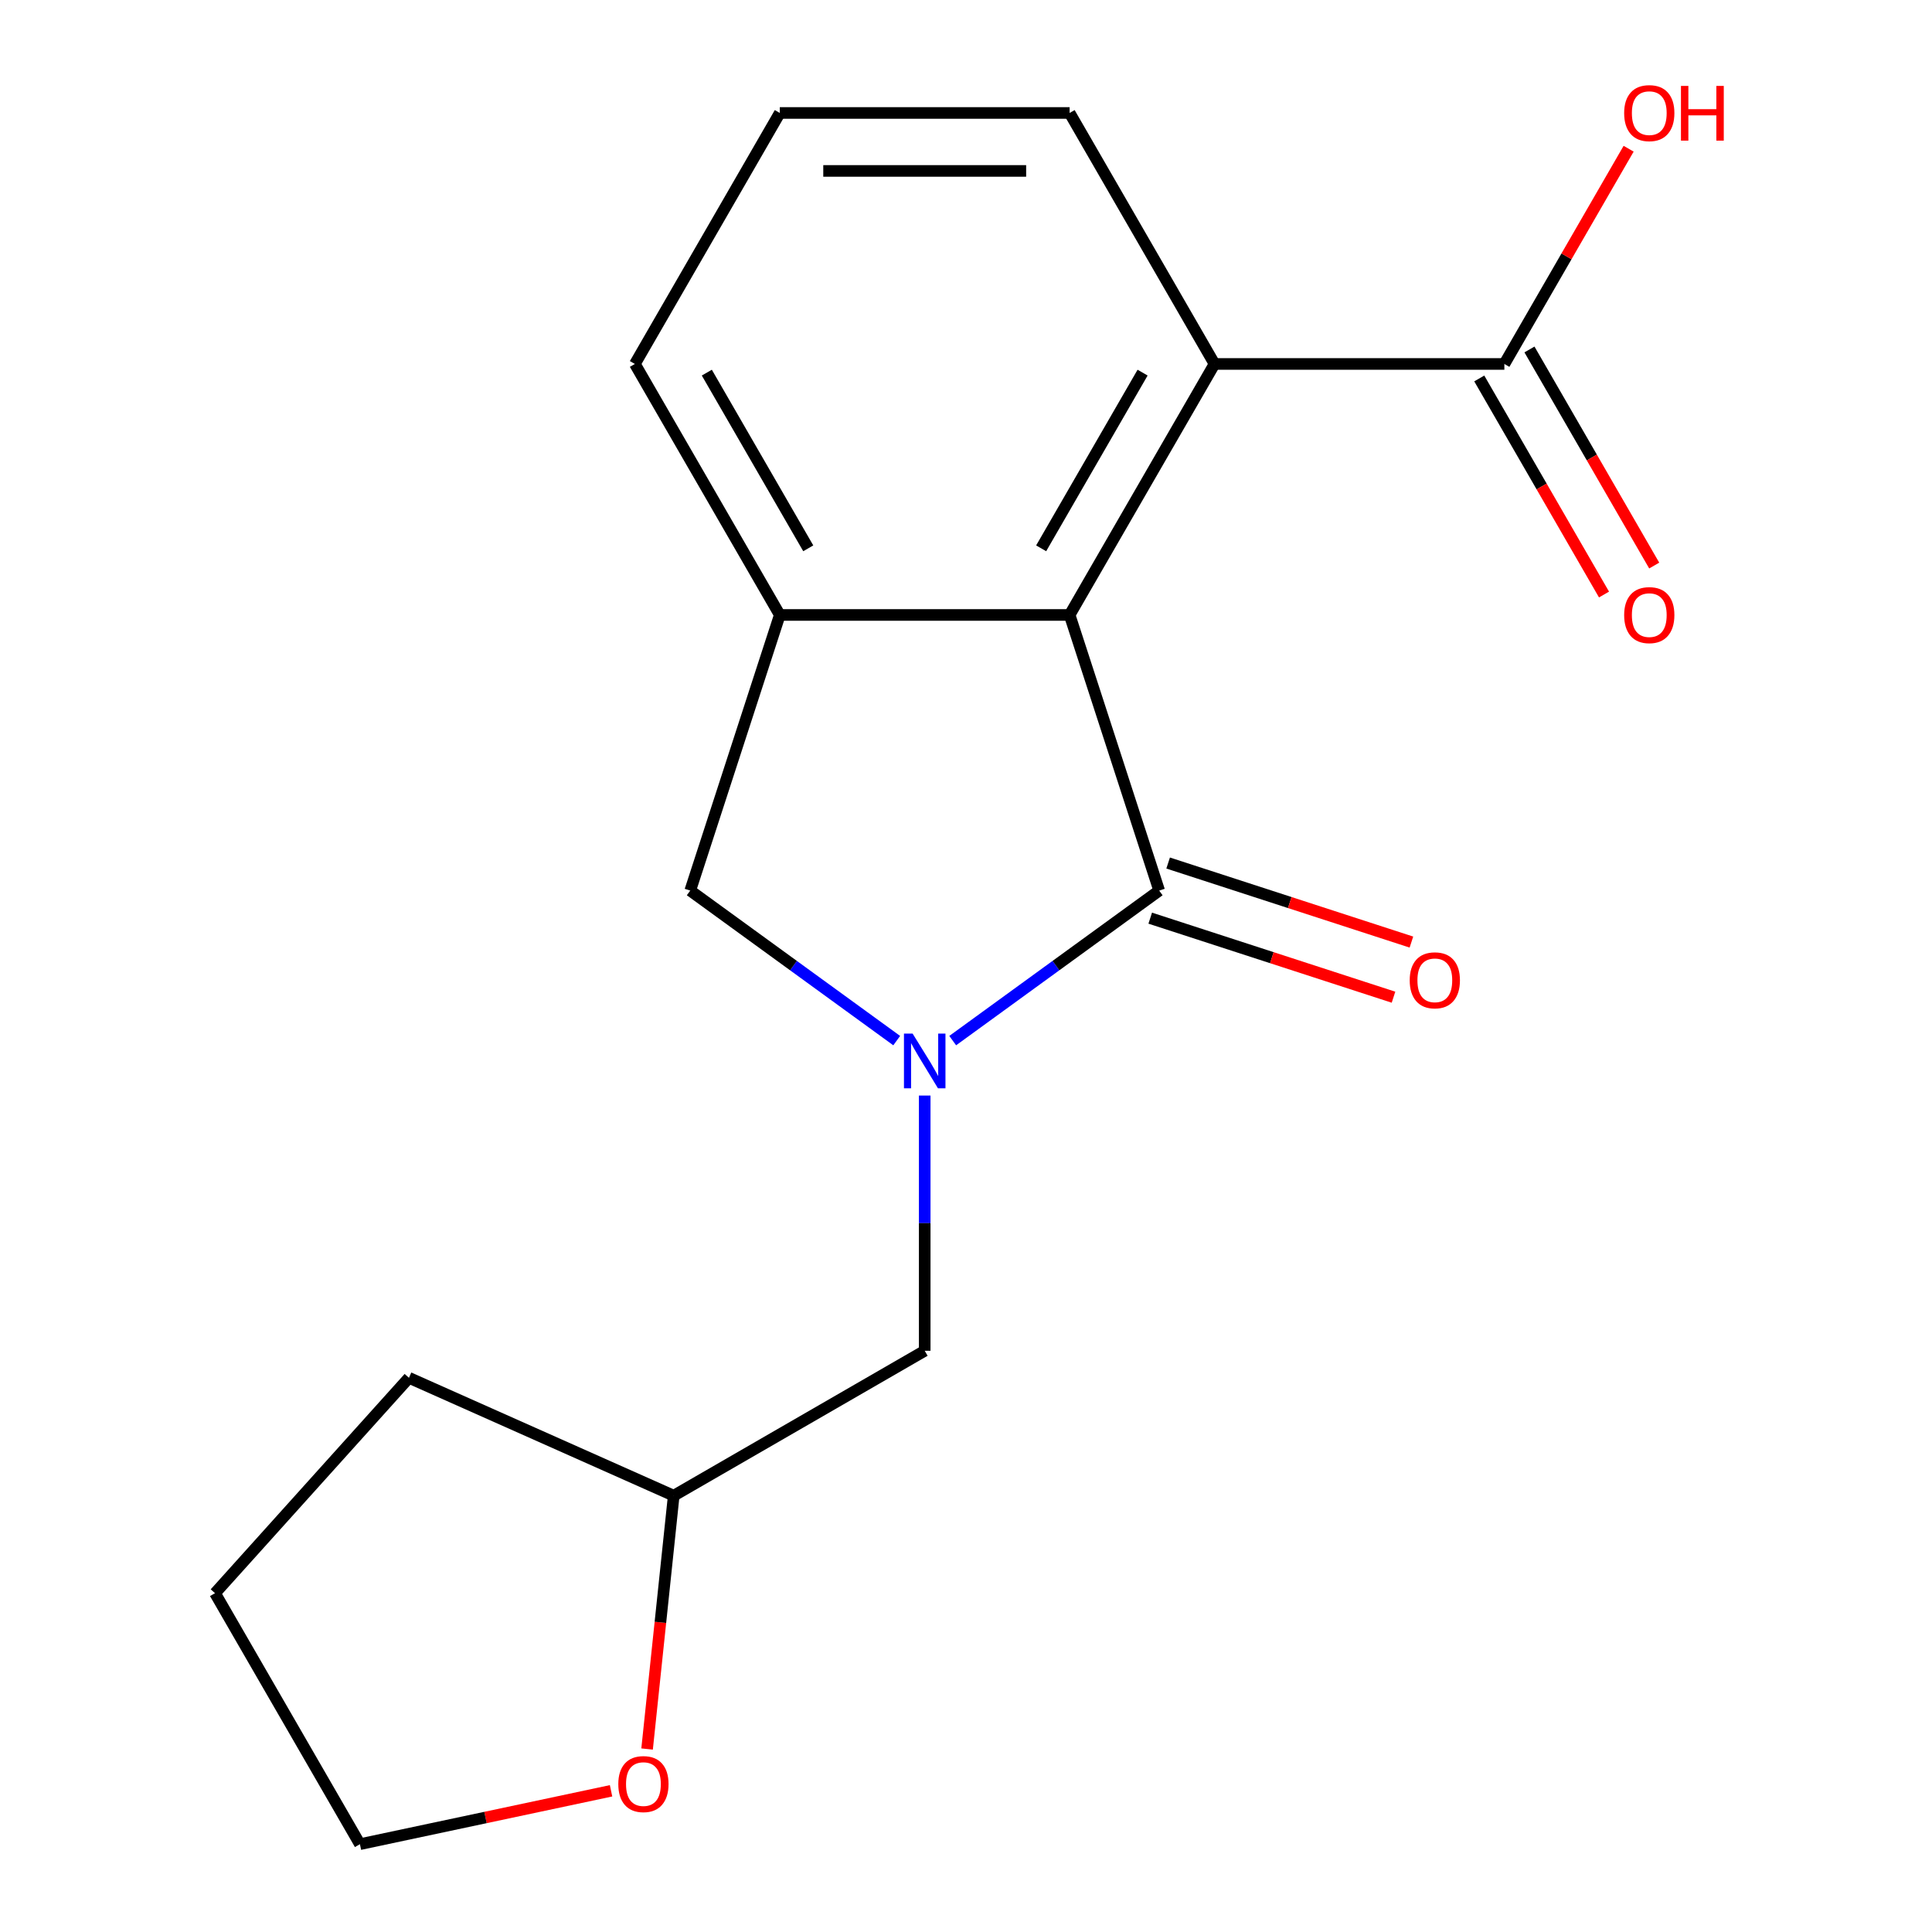 <?xml version='1.0' encoding='iso-8859-1'?>
<svg version='1.1' baseProfile='full'
              xmlns='http://www.w3.org/2000/svg'
                      xmlns:rdkit='http://www.rdkit.org/xml'
                      xmlns:xlink='http://www.w3.org/1999/xlink'
                  xml:space='preserve'
width='1000px' height='1000px' viewBox='0 0 1000 1000'>
<!-- END OF HEADER -->
<rect style='opacity:1.0;fill:#FFFFFF;stroke:none' width='1000' height='1000' x='0' y='0'> </rect>
<path class='bond-0' d='M 493.119,538.618 L 546.555,499.794' style='fill:none;fill-rule:evenodd;stroke:#0000FF;stroke-width:6px;stroke-linecap:butt;stroke-linejoin:miter;stroke-opacity:1' />
<path class='bond-0' d='M 546.555,499.794 L 599.991,460.971' style='fill:none;fill-rule:evenodd;stroke:#000000;stroke-width:6px;stroke-linecap:butt;stroke-linejoin:miter;stroke-opacity:1' />
<path class='bond-4' d='M 464.138,538.618 L 410.702,499.794' style='fill:none;fill-rule:evenodd;stroke:#0000FF;stroke-width:6px;stroke-linecap:butt;stroke-linejoin:miter;stroke-opacity:1' />
<path class='bond-4' d='M 410.702,499.794 L 357.266,460.971' style='fill:none;fill-rule:evenodd;stroke:#000000;stroke-width:6px;stroke-linecap:butt;stroke-linejoin:miter;stroke-opacity:1' />
<path class='bond-6' d='M 478.629,567.056 L 478.629,633.107' style='fill:none;fill-rule:evenodd;stroke:#0000FF;stroke-width:6px;stroke-linecap:butt;stroke-linejoin:miter;stroke-opacity:1' />
<path class='bond-6' d='M 478.629,633.107 L 478.629,699.159' style='fill:none;fill-rule:evenodd;stroke:#000000;stroke-width:6px;stroke-linecap:butt;stroke-linejoin:miter;stroke-opacity:1' />
<path class='bond-1' d='M 599.991,460.971 L 553.635,318.3' style='fill:none;fill-rule:evenodd;stroke:#000000;stroke-width:6px;stroke-linecap:butt;stroke-linejoin:miter;stroke-opacity:1' />
<path class='bond-7' d='M 595.356,475.238 L 658.316,495.695' style='fill:none;fill-rule:evenodd;stroke:#000000;stroke-width:6px;stroke-linecap:butt;stroke-linejoin:miter;stroke-opacity:1' />
<path class='bond-7' d='M 658.316,495.695 L 721.276,516.152' style='fill:none;fill-rule:evenodd;stroke:#FF0000;stroke-width:6px;stroke-linecap:butt;stroke-linejoin:miter;stroke-opacity:1' />
<path class='bond-7' d='M 604.627,446.703 L 667.587,467.16' style='fill:none;fill-rule:evenodd;stroke:#000000;stroke-width:6px;stroke-linecap:butt;stroke-linejoin:miter;stroke-opacity:1' />
<path class='bond-7' d='M 667.587,467.16 L 730.547,487.617' style='fill:none;fill-rule:evenodd;stroke:#FF0000;stroke-width:6px;stroke-linecap:butt;stroke-linejoin:miter;stroke-opacity:1' />
<path class='bond-3' d='M 553.635,318.3 L 628.641,188.385' style='fill:none;fill-rule:evenodd;stroke:#000000;stroke-width:6px;stroke-linecap:butt;stroke-linejoin:miter;stroke-opacity:1' />
<path class='bond-3' d='M 538.903,283.811 L 591.407,192.871' style='fill:none;fill-rule:evenodd;stroke:#000000;stroke-width:6px;stroke-linecap:butt;stroke-linejoin:miter;stroke-opacity:1' />
<path class='bond-18' d='M 553.635,318.3 L 403.622,318.3' style='fill:none;fill-rule:evenodd;stroke:#000000;stroke-width:6px;stroke-linecap:butt;stroke-linejoin:miter;stroke-opacity:1' />
<path class='bond-2' d='M 403.622,318.3 L 357.266,460.971' style='fill:none;fill-rule:evenodd;stroke:#000000;stroke-width:6px;stroke-linecap:butt;stroke-linejoin:miter;stroke-opacity:1' />
<path class='bond-12' d='M 403.622,318.3 L 328.616,188.385' style='fill:none;fill-rule:evenodd;stroke:#000000;stroke-width:6px;stroke-linecap:butt;stroke-linejoin:miter;stroke-opacity:1' />
<path class='bond-12' d='M 418.354,283.811 L 365.85,192.871' style='fill:none;fill-rule:evenodd;stroke:#000000;stroke-width:6px;stroke-linecap:butt;stroke-linejoin:miter;stroke-opacity:1' />
<path class='bond-5' d='M 628.641,188.385 L 778.654,188.385' style='fill:none;fill-rule:evenodd;stroke:#000000;stroke-width:6px;stroke-linecap:butt;stroke-linejoin:miter;stroke-opacity:1' />
<path class='bond-13' d='M 628.641,188.385 L 553.635,58.47' style='fill:none;fill-rule:evenodd;stroke:#000000;stroke-width:6px;stroke-linecap:butt;stroke-linejoin:miter;stroke-opacity:1' />
<path class='bond-8' d='M 765.663,195.886 L 797.949,251.808' style='fill:none;fill-rule:evenodd;stroke:#000000;stroke-width:6px;stroke-linecap:butt;stroke-linejoin:miter;stroke-opacity:1' />
<path class='bond-8' d='M 797.949,251.808 L 830.236,307.73' style='fill:none;fill-rule:evenodd;stroke:#FF0000;stroke-width:6px;stroke-linecap:butt;stroke-linejoin:miter;stroke-opacity:1' />
<path class='bond-8' d='M 791.646,180.884 L 823.932,236.807' style='fill:none;fill-rule:evenodd;stroke:#000000;stroke-width:6px;stroke-linecap:butt;stroke-linejoin:miter;stroke-opacity:1' />
<path class='bond-8' d='M 823.932,236.807 L 856.219,292.729' style='fill:none;fill-rule:evenodd;stroke:#FF0000;stroke-width:6px;stroke-linecap:butt;stroke-linejoin:miter;stroke-opacity:1' />
<path class='bond-11' d='M 778.654,188.385 L 810.814,132.683' style='fill:none;fill-rule:evenodd;stroke:#000000;stroke-width:6px;stroke-linecap:butt;stroke-linejoin:miter;stroke-opacity:1' />
<path class='bond-11' d='M 810.814,132.683 L 842.974,76.98' style='fill:none;fill-rule:evenodd;stroke:#FF0000;stroke-width:6px;stroke-linecap:butt;stroke-linejoin:miter;stroke-opacity:1' />
<path class='bond-10' d='M 478.629,699.159 L 348.714,774.165' style='fill:none;fill-rule:evenodd;stroke:#000000;stroke-width:6px;stroke-linecap:butt;stroke-linejoin:miter;stroke-opacity:1' />
<path class='bond-9' d='M 334.932,905.286 L 341.823,839.725' style='fill:none;fill-rule:evenodd;stroke:#FF0000;stroke-width:6px;stroke-linecap:butt;stroke-linejoin:miter;stroke-opacity:1' />
<path class='bond-9' d='M 341.823,839.725 L 348.714,774.165' style='fill:none;fill-rule:evenodd;stroke:#000000;stroke-width:6px;stroke-linecap:butt;stroke-linejoin:miter;stroke-opacity:1' />
<path class='bond-15' d='M 316.283,926.916 L 251.291,940.731' style='fill:none;fill-rule:evenodd;stroke:#FF0000;stroke-width:6px;stroke-linecap:butt;stroke-linejoin:miter;stroke-opacity:1' />
<path class='bond-15' d='M 251.291,940.731 L 186.298,954.545' style='fill:none;fill-rule:evenodd;stroke:#000000;stroke-width:6px;stroke-linecap:butt;stroke-linejoin:miter;stroke-opacity:1' />
<path class='bond-16' d='M 348.714,774.165 L 211.67,713.149' style='fill:none;fill-rule:evenodd;stroke:#000000;stroke-width:6px;stroke-linecap:butt;stroke-linejoin:miter;stroke-opacity:1' />
<path class='bond-14' d='M 328.616,188.385 L 403.622,58.47' style='fill:none;fill-rule:evenodd;stroke:#000000;stroke-width:6px;stroke-linecap:butt;stroke-linejoin:miter;stroke-opacity:1' />
<path class='bond-20' d='M 553.635,58.47 L 403.622,58.47' style='fill:none;fill-rule:evenodd;stroke:#000000;stroke-width:6px;stroke-linecap:butt;stroke-linejoin:miter;stroke-opacity:1' />
<path class='bond-20' d='M 531.133,88.473 L 426.124,88.473' style='fill:none;fill-rule:evenodd;stroke:#000000;stroke-width:6px;stroke-linecap:butt;stroke-linejoin:miter;stroke-opacity:1' />
<path class='bond-19' d='M 186.298,954.545 L 111.292,824.631' style='fill:none;fill-rule:evenodd;stroke:#000000;stroke-width:6px;stroke-linecap:butt;stroke-linejoin:miter;stroke-opacity:1' />
<path class='bond-17' d='M 211.67,713.149 L 111.292,824.631' style='fill:none;fill-rule:evenodd;stroke:#000000;stroke-width:6px;stroke-linecap:butt;stroke-linejoin:miter;stroke-opacity:1' />
<path  class='atom-0' d='M 472.369 534.986
L 481.649 549.986
Q 482.569 551.466, 484.049 554.146
Q 485.529 556.826, 485.609 556.986
L 485.609 534.986
L 489.369 534.986
L 489.369 563.306
L 485.489 563.306
L 475.529 546.906
Q 474.369 544.986, 473.129 542.786
Q 471.929 540.586, 471.569 539.906
L 471.569 563.306
L 467.889 563.306
L 467.889 534.986
L 472.369 534.986
' fill='#0000FF'/>
<path  class='atom-8' d='M 729.662 507.407
Q 729.662 500.607, 733.022 496.807
Q 736.382 493.007, 742.662 493.007
Q 748.942 493.007, 752.302 496.807
Q 755.662 500.607, 755.662 507.407
Q 755.662 514.287, 752.262 518.207
Q 748.862 522.087, 742.662 522.087
Q 736.422 522.087, 733.022 518.207
Q 729.662 514.327, 729.662 507.407
M 742.662 518.887
Q 746.982 518.887, 749.302 516.007
Q 751.662 513.087, 751.662 507.407
Q 751.662 501.847, 749.302 499.047
Q 746.982 496.207, 742.662 496.207
Q 738.342 496.207, 735.982 499.007
Q 733.662 501.807, 733.662 507.407
Q 733.662 513.127, 735.982 516.007
Q 738.342 518.887, 742.662 518.887
' fill='#FF0000'/>
<path  class='atom-9' d='M 840.661 318.38
Q 840.661 311.58, 844.021 307.78
Q 847.381 303.98, 853.661 303.98
Q 859.941 303.98, 863.301 307.78
Q 866.661 311.58, 866.661 318.38
Q 866.661 325.26, 863.261 329.18
Q 859.861 333.06, 853.661 333.06
Q 847.421 333.06, 844.021 329.18
Q 840.661 325.3, 840.661 318.38
M 853.661 329.86
Q 857.981 329.86, 860.301 326.98
Q 862.661 324.06, 862.661 318.38
Q 862.661 312.82, 860.301 310.02
Q 857.981 307.18, 853.661 307.18
Q 849.341 307.18, 846.981 309.98
Q 844.661 312.78, 844.661 318.38
Q 844.661 324.1, 846.981 326.98
Q 849.341 329.86, 853.661 329.86
' fill='#FF0000'/>
<path  class='atom-10' d='M 320.033 923.436
Q 320.033 916.636, 323.393 912.836
Q 326.753 909.036, 333.033 909.036
Q 339.313 909.036, 342.673 912.836
Q 346.033 916.636, 346.033 923.436
Q 346.033 930.316, 342.633 934.236
Q 339.233 938.116, 333.033 938.116
Q 326.793 938.116, 323.393 934.236
Q 320.033 930.356, 320.033 923.436
M 333.033 934.916
Q 337.353 934.916, 339.673 932.036
Q 342.033 929.116, 342.033 923.436
Q 342.033 917.876, 339.673 915.076
Q 337.353 912.236, 333.033 912.236
Q 328.713 912.236, 326.353 915.036
Q 324.033 917.836, 324.033 923.436
Q 324.033 929.156, 326.353 932.036
Q 328.713 934.916, 333.033 934.916
' fill='#FF0000'/>
<path  class='atom-12' d='M 840.661 58.55
Q 840.661 51.75, 844.021 47.95
Q 847.381 44.15, 853.661 44.15
Q 859.941 44.15, 863.301 47.95
Q 866.661 51.75, 866.661 58.55
Q 866.661 65.43, 863.261 69.35
Q 859.861 73.23, 853.661 73.23
Q 847.421 73.23, 844.021 69.35
Q 840.661 65.47, 840.661 58.55
M 853.661 70.03
Q 857.981 70.03, 860.301 67.15
Q 862.661 64.23, 862.661 58.55
Q 862.661 52.99, 860.301 50.19
Q 857.981 47.35, 853.661 47.35
Q 849.341 47.35, 846.981 50.15
Q 844.661 52.95, 844.661 58.55
Q 844.661 64.27, 846.981 67.15
Q 849.341 70.03, 853.661 70.03
' fill='#FF0000'/>
<path  class='atom-12' d='M 870.061 44.47
L 873.901 44.47
L 873.901 56.51
L 888.381 56.51
L 888.381 44.47
L 892.221 44.47
L 892.221 72.79
L 888.381 72.79
L 888.381 59.71
L 873.901 59.71
L 873.901 72.79
L 870.061 72.79
L 870.061 44.47
' fill='#FF0000'/>
</svg>
